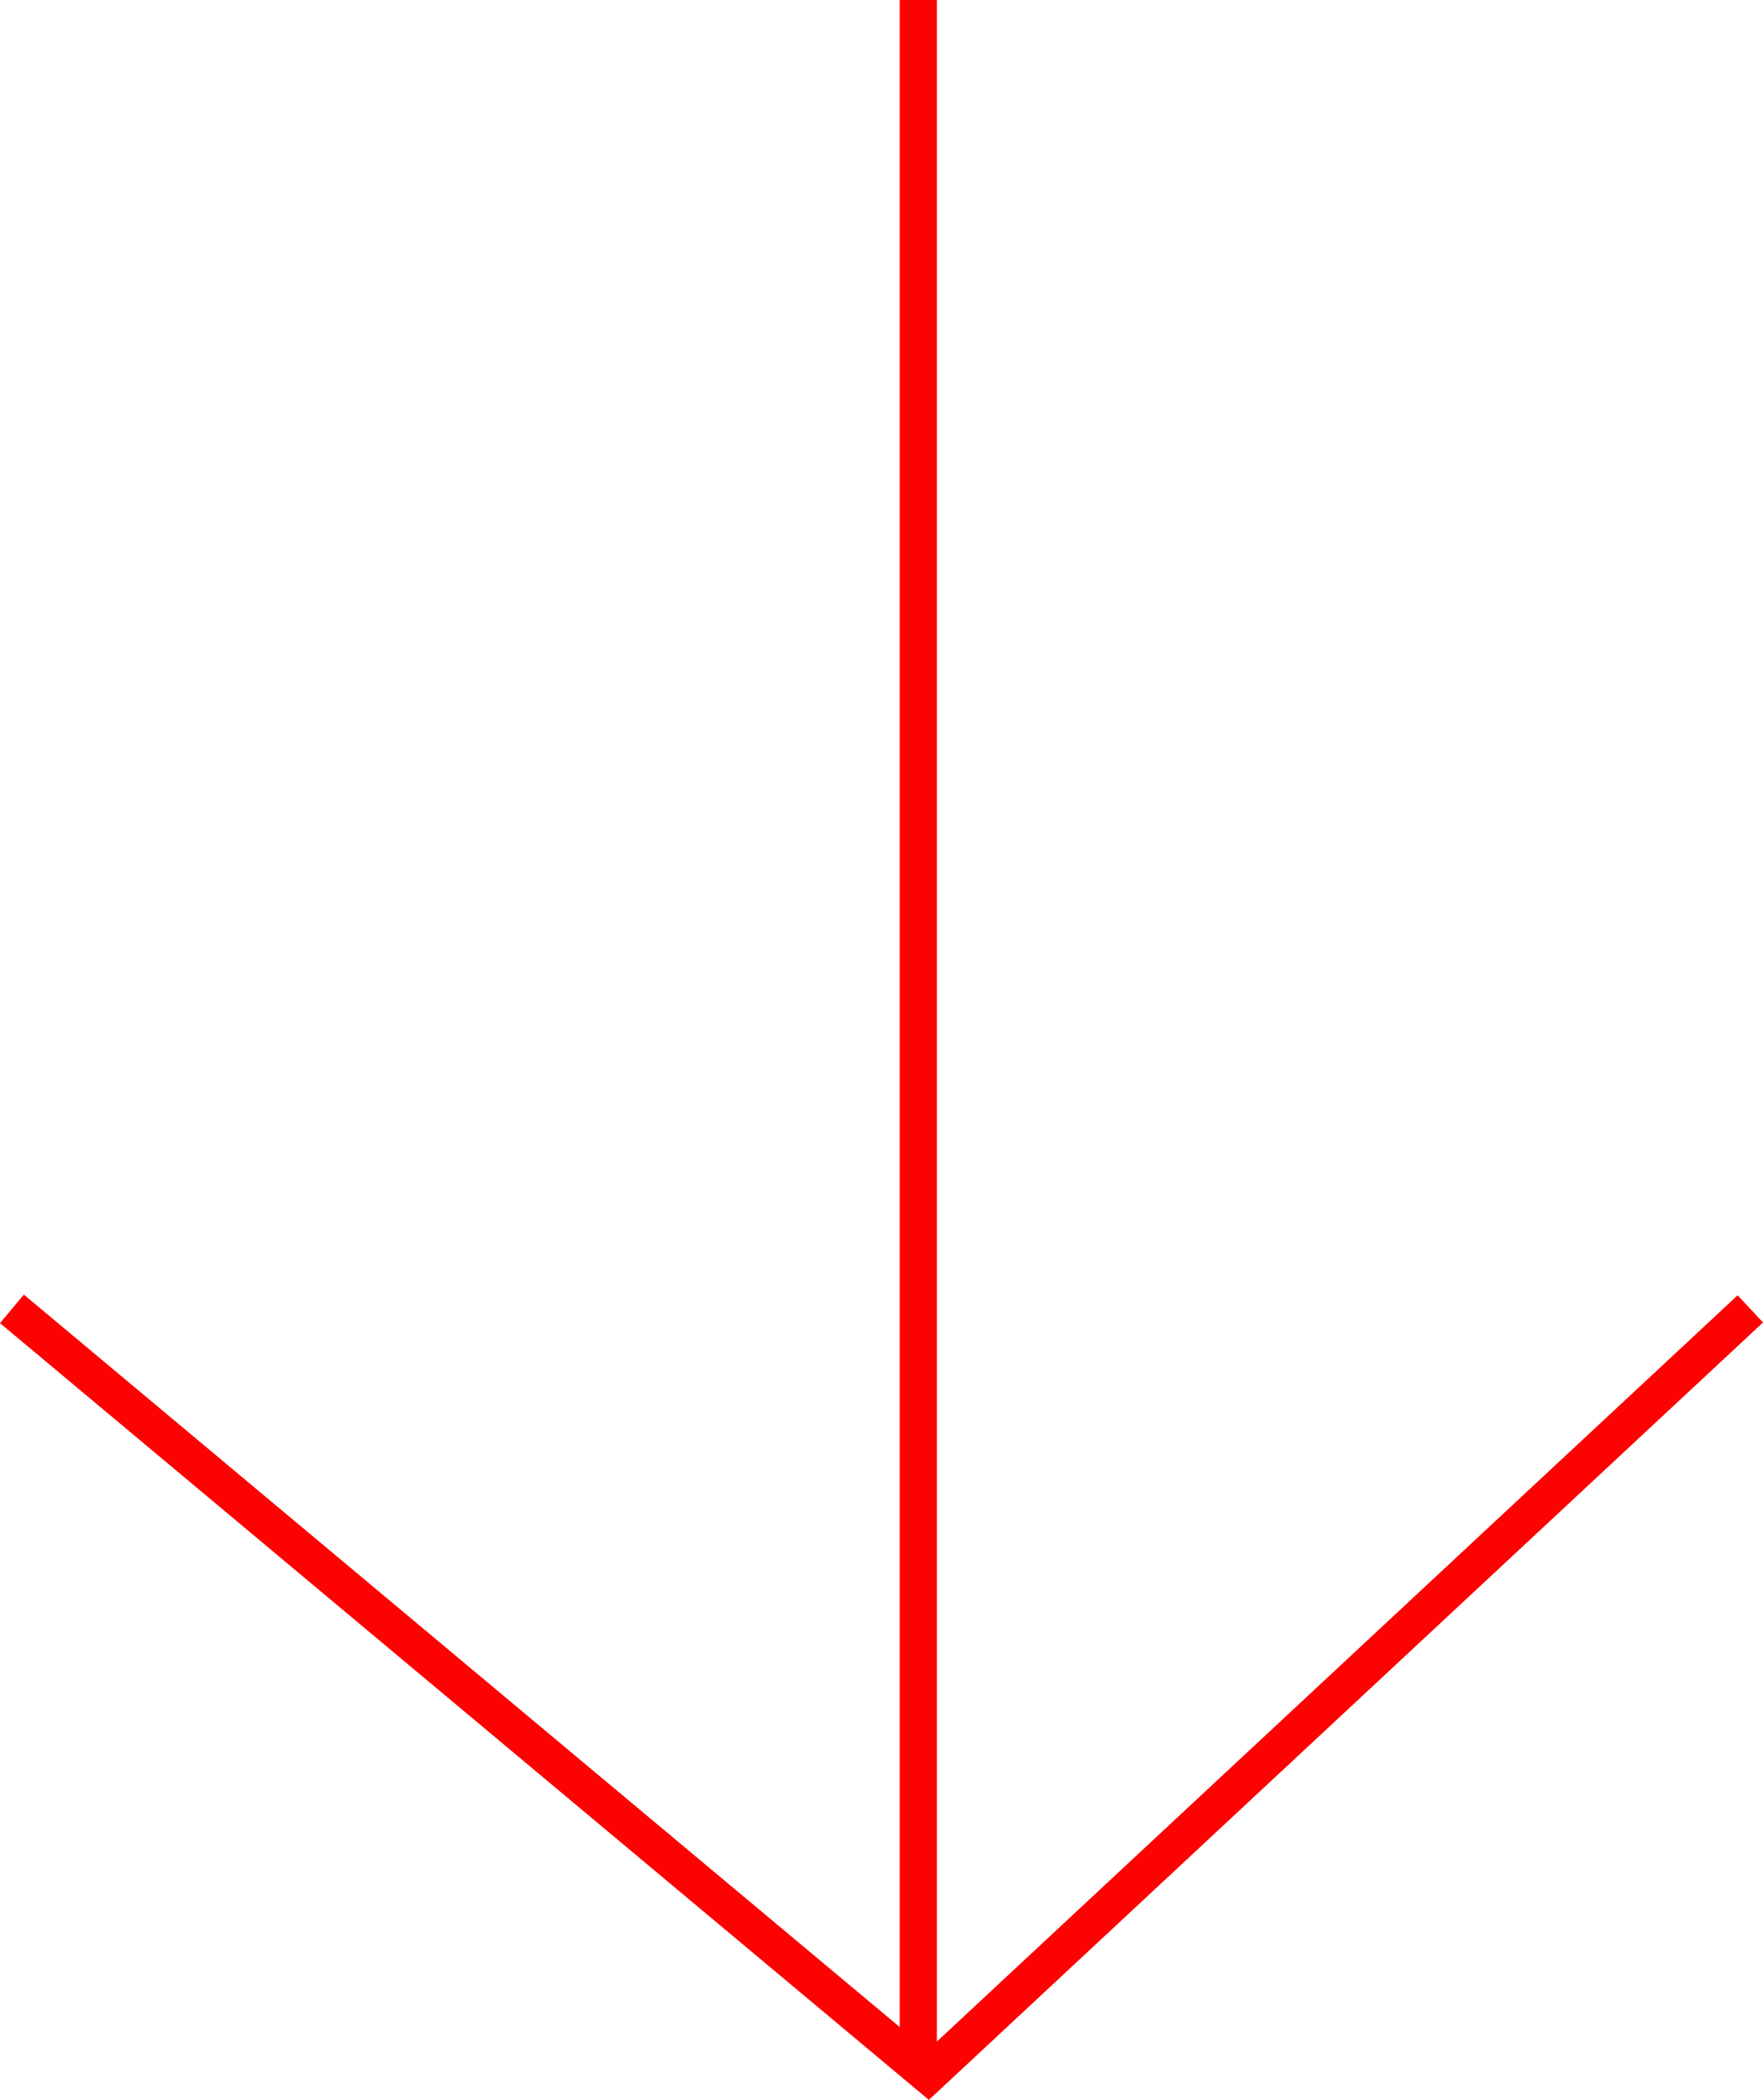 <svg xmlns="http://www.w3.org/2000/svg" width="47.413" height="56.456" viewBox="0 0 47.413 56.456">
  <g id="Raggruppa_94" data-name="Raggruppa 94" transform="translate(1368.696 -1005.105) rotate(90)">
    <g id="Raggruppa_58" data-name="Raggruppa 58" transform="translate(-252.895 2330.406) rotate(-90)">
      <line id="Linea_52" data-name="Linea 52" y2="55.647" transform="translate(986.406 1258)" fill="none" stroke="#FC0200" stroke-width="1"/>
      <path id="Tracciato_20" data-name="Tracciato 20" d="M4052.673,1315.129l24.641,20.6,22.11-20.6" transform="translate(-3090.642 -21.939)" fill="none" stroke="#FC0200" stroke-width="1"/>
    </g>
  </g>
</svg>